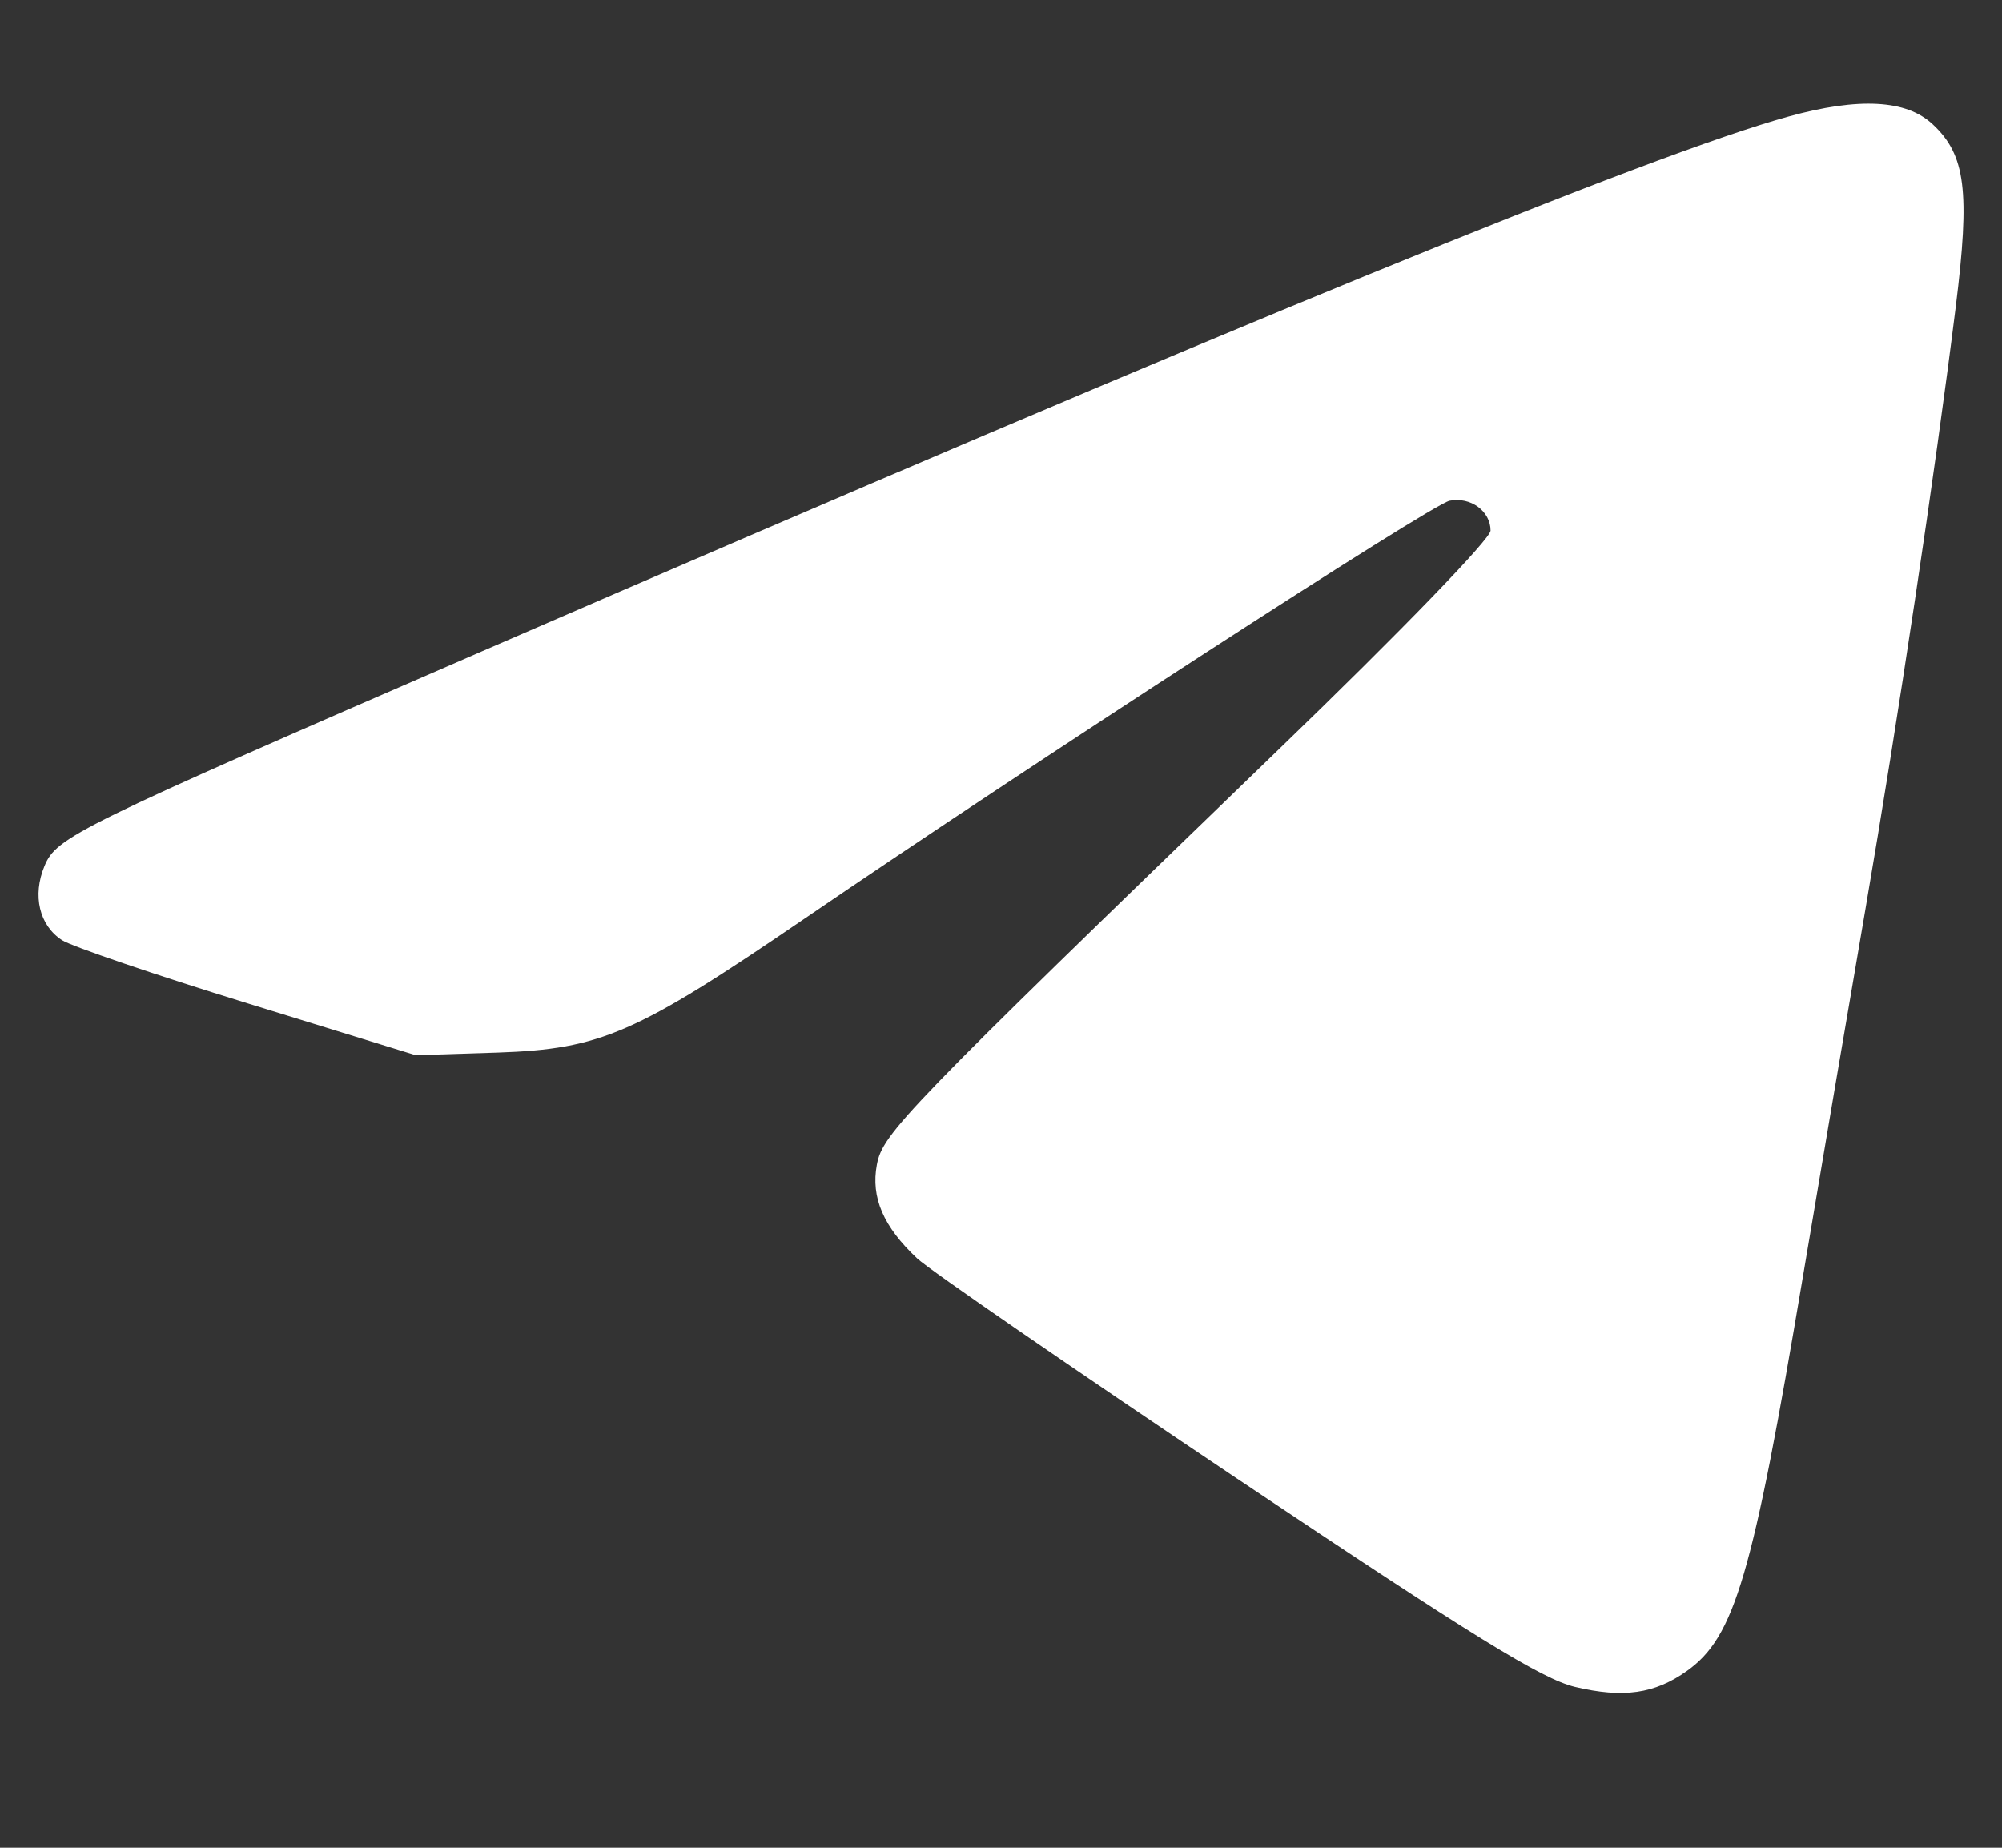 <?xml version="1.0" encoding="UTF-8"?> <svg xmlns="http://www.w3.org/2000/svg" width="13" height="12" viewBox="0 0 13 12" fill="none"><rect x="0" y="0" width="13" height="12" fill="#333333" stroke="none"/><path fill-rule="evenodd" clip-rule="evenodd" d="M11.612 0.757C10.723 1.002 8.032 2.103 3.132 4.229C0.491 5.375 0.367 5.436 0.289 5.624C0.209 5.816 0.255 6.01 0.403 6.106C0.465 6.146 1.007 6.331 1.607 6.516L2.699 6.853L3.232 6.836C3.902 6.813 4.129 6.714 5.223 5.967C6.693 4.963 9.299 3.274 9.413 3.252C9.55 3.225 9.679 3.32 9.679 3.446C9.679 3.499 9.099 4.099 8.296 4.874C5.866 7.222 5.732 7.361 5.694 7.564C5.654 7.777 5.737 7.968 5.956 8.173C6.035 8.247 6.968 8.889 8.029 9.6C9.568 10.63 10.013 10.905 10.228 10.956C10.541 11.03 10.745 11.001 10.954 10.852C11.264 10.631 11.38 10.237 11.707 8.292C11.82 7.622 12.002 6.549 12.113 5.906C12.326 4.665 12.563 3.087 12.7 1.99C12.793 1.241 12.764 1.007 12.551 0.808C12.38 0.647 12.072 0.63 11.612 0.757Z" fill="white"></path></svg> 